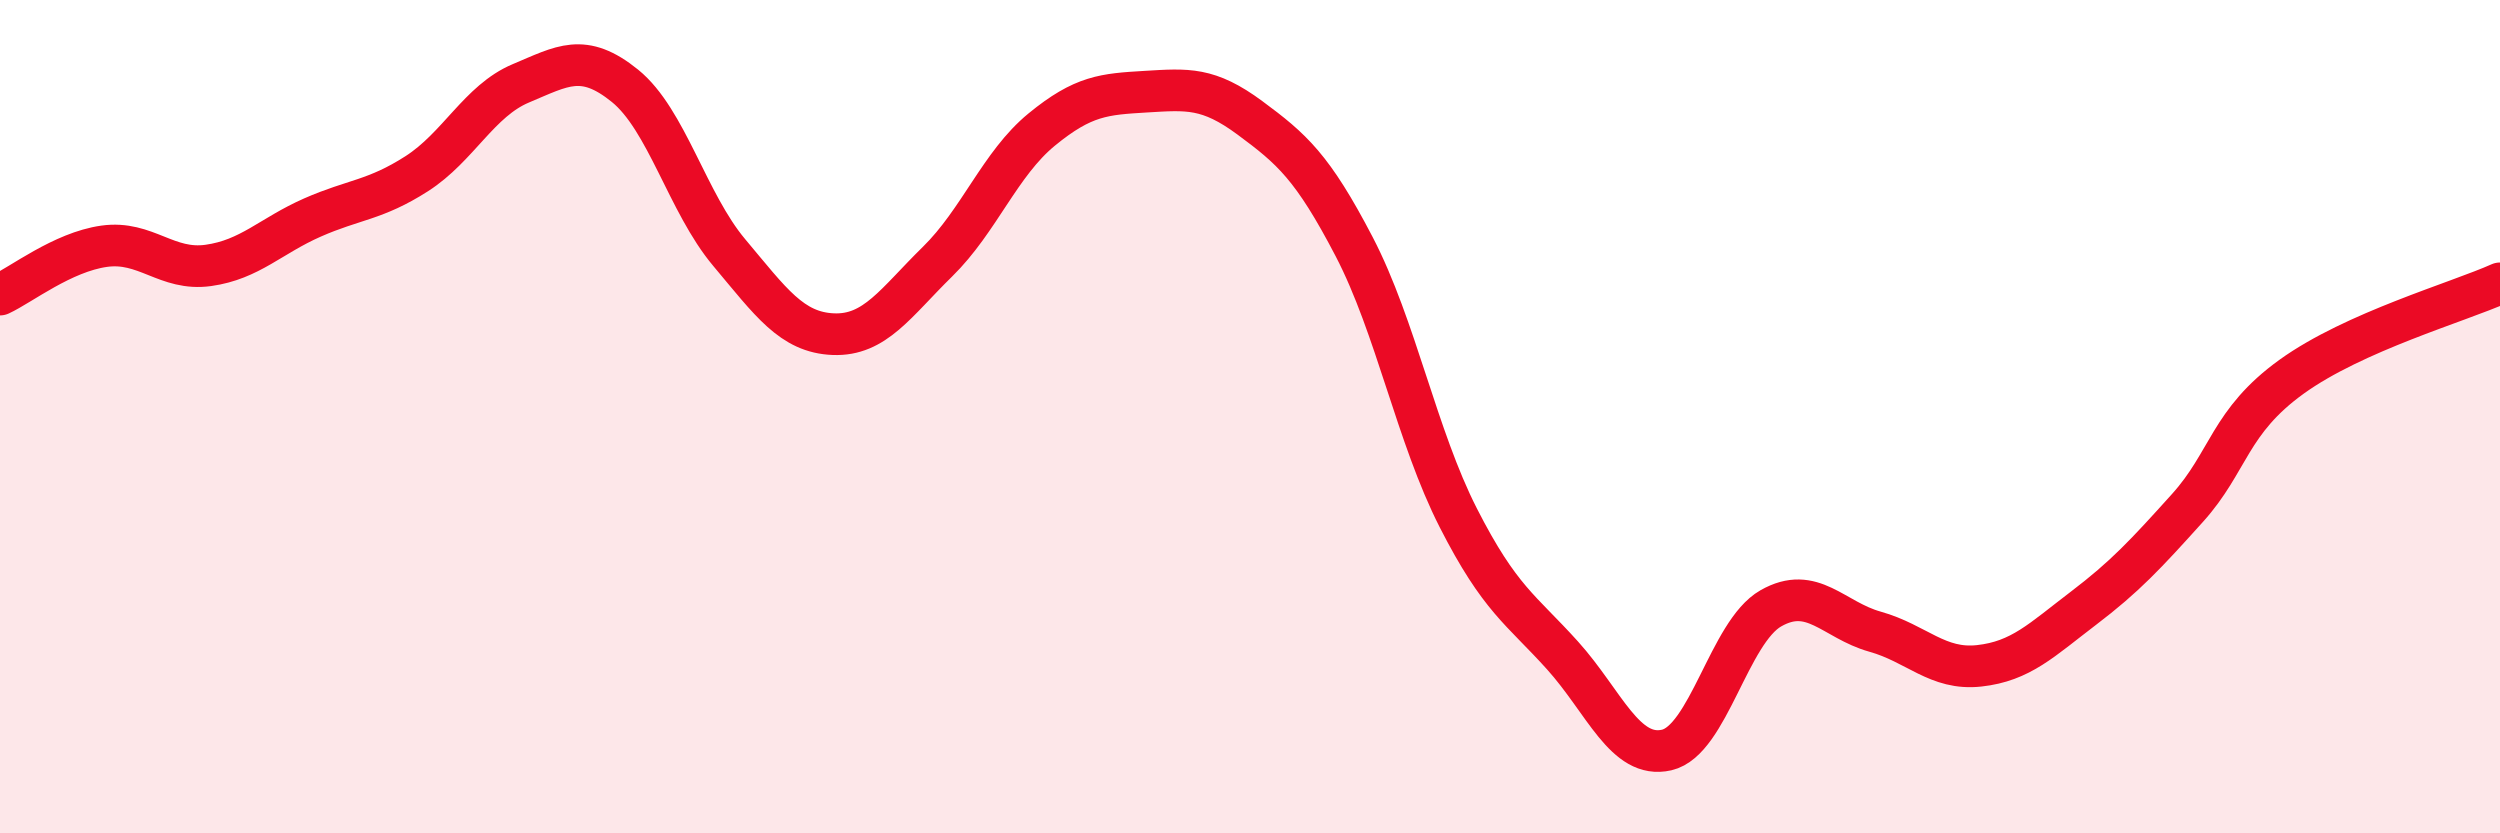 
    <svg width="60" height="20" viewBox="0 0 60 20" xmlns="http://www.w3.org/2000/svg">
      <path
        d="M 0,7.07 C 0.5,6.84 1.5,6.05 2.5,5.91 C 3.5,5.77 4,6.51 5,6.37 C 6,6.23 6.5,5.66 7.5,5.22 C 8.5,4.78 9,4.81 10,4.17 C 11,3.53 11.5,2.42 12.5,2 C 13.5,1.58 14,1.25 15,2.06 C 16,2.87 16.5,4.87 17.5,6.06 C 18.5,7.25 19,7.98 20,8.02 C 21,8.06 21.5,7.26 22.5,6.28 C 23.5,5.3 24,3.93 25,3.11 C 26,2.29 26.5,2.26 27.5,2.2 C 28.5,2.14 29,2.09 30,2.83 C 31,3.57 31.5,4 32.5,5.92 C 33.5,7.84 34,10.47 35,12.43 C 36,14.39 36.5,14.62 37.5,15.73 C 38.5,16.84 39,18.23 40,18 C 41,17.77 41.5,15.17 42.5,14.6 C 43.5,14.03 44,14.88 45,15.16 C 46,15.44 46.5,16.09 47.5,15.98 C 48.5,15.87 49,15.36 50,14.6 C 51,13.84 51.5,13.3 52.5,12.19 C 53.5,11.08 53.5,10.12 55,9.04 C 56.5,7.96 59,7.25 60,6.8L60 20L0 20Z"
        fill="#EB0A25"
        opacity="0.1"
        stroke-linecap="round"
        stroke-linejoin="round"
      />
      <path
        d="M 0,7.07 C 0.5,6.84 1.5,6.05 2.5,5.91 C 3.5,5.77 4,6.51 5,6.37 C 6,6.23 6.5,5.66 7.5,5.22 C 8.5,4.78 9,4.81 10,4.17 C 11,3.53 11.5,2.42 12.5,2 C 13.5,1.58 14,1.25 15,2.06 C 16,2.87 16.5,4.87 17.5,6.06 C 18.5,7.25 19,7.98 20,8.02 C 21,8.06 21.5,7.26 22.5,6.28 C 23.5,5.3 24,3.93 25,3.11 C 26,2.29 26.5,2.26 27.5,2.2 C 28.5,2.14 29,2.09 30,2.83 C 31,3.57 31.5,4 32.5,5.92 C 33.5,7.84 34,10.47 35,12.43 C 36,14.39 36.5,14.62 37.5,15.73 C 38.5,16.84 39,18.23 40,18 C 41,17.77 41.5,15.17 42.5,14.6 C 43.5,14.03 44,14.88 45,15.16 C 46,15.44 46.5,16.09 47.5,15.98 C 48.5,15.87 49,15.36 50,14.6 C 51,13.84 51.5,13.3 52.5,12.19 C 53.5,11.08 53.5,10.12 55,9.04 C 56.5,7.96 59,7.25 60,6.8"
        stroke="#EB0A25"
        stroke-width="1"
        fill="none"
        stroke-linecap="round"
        stroke-linejoin="round"
      />
    </svg>
  
